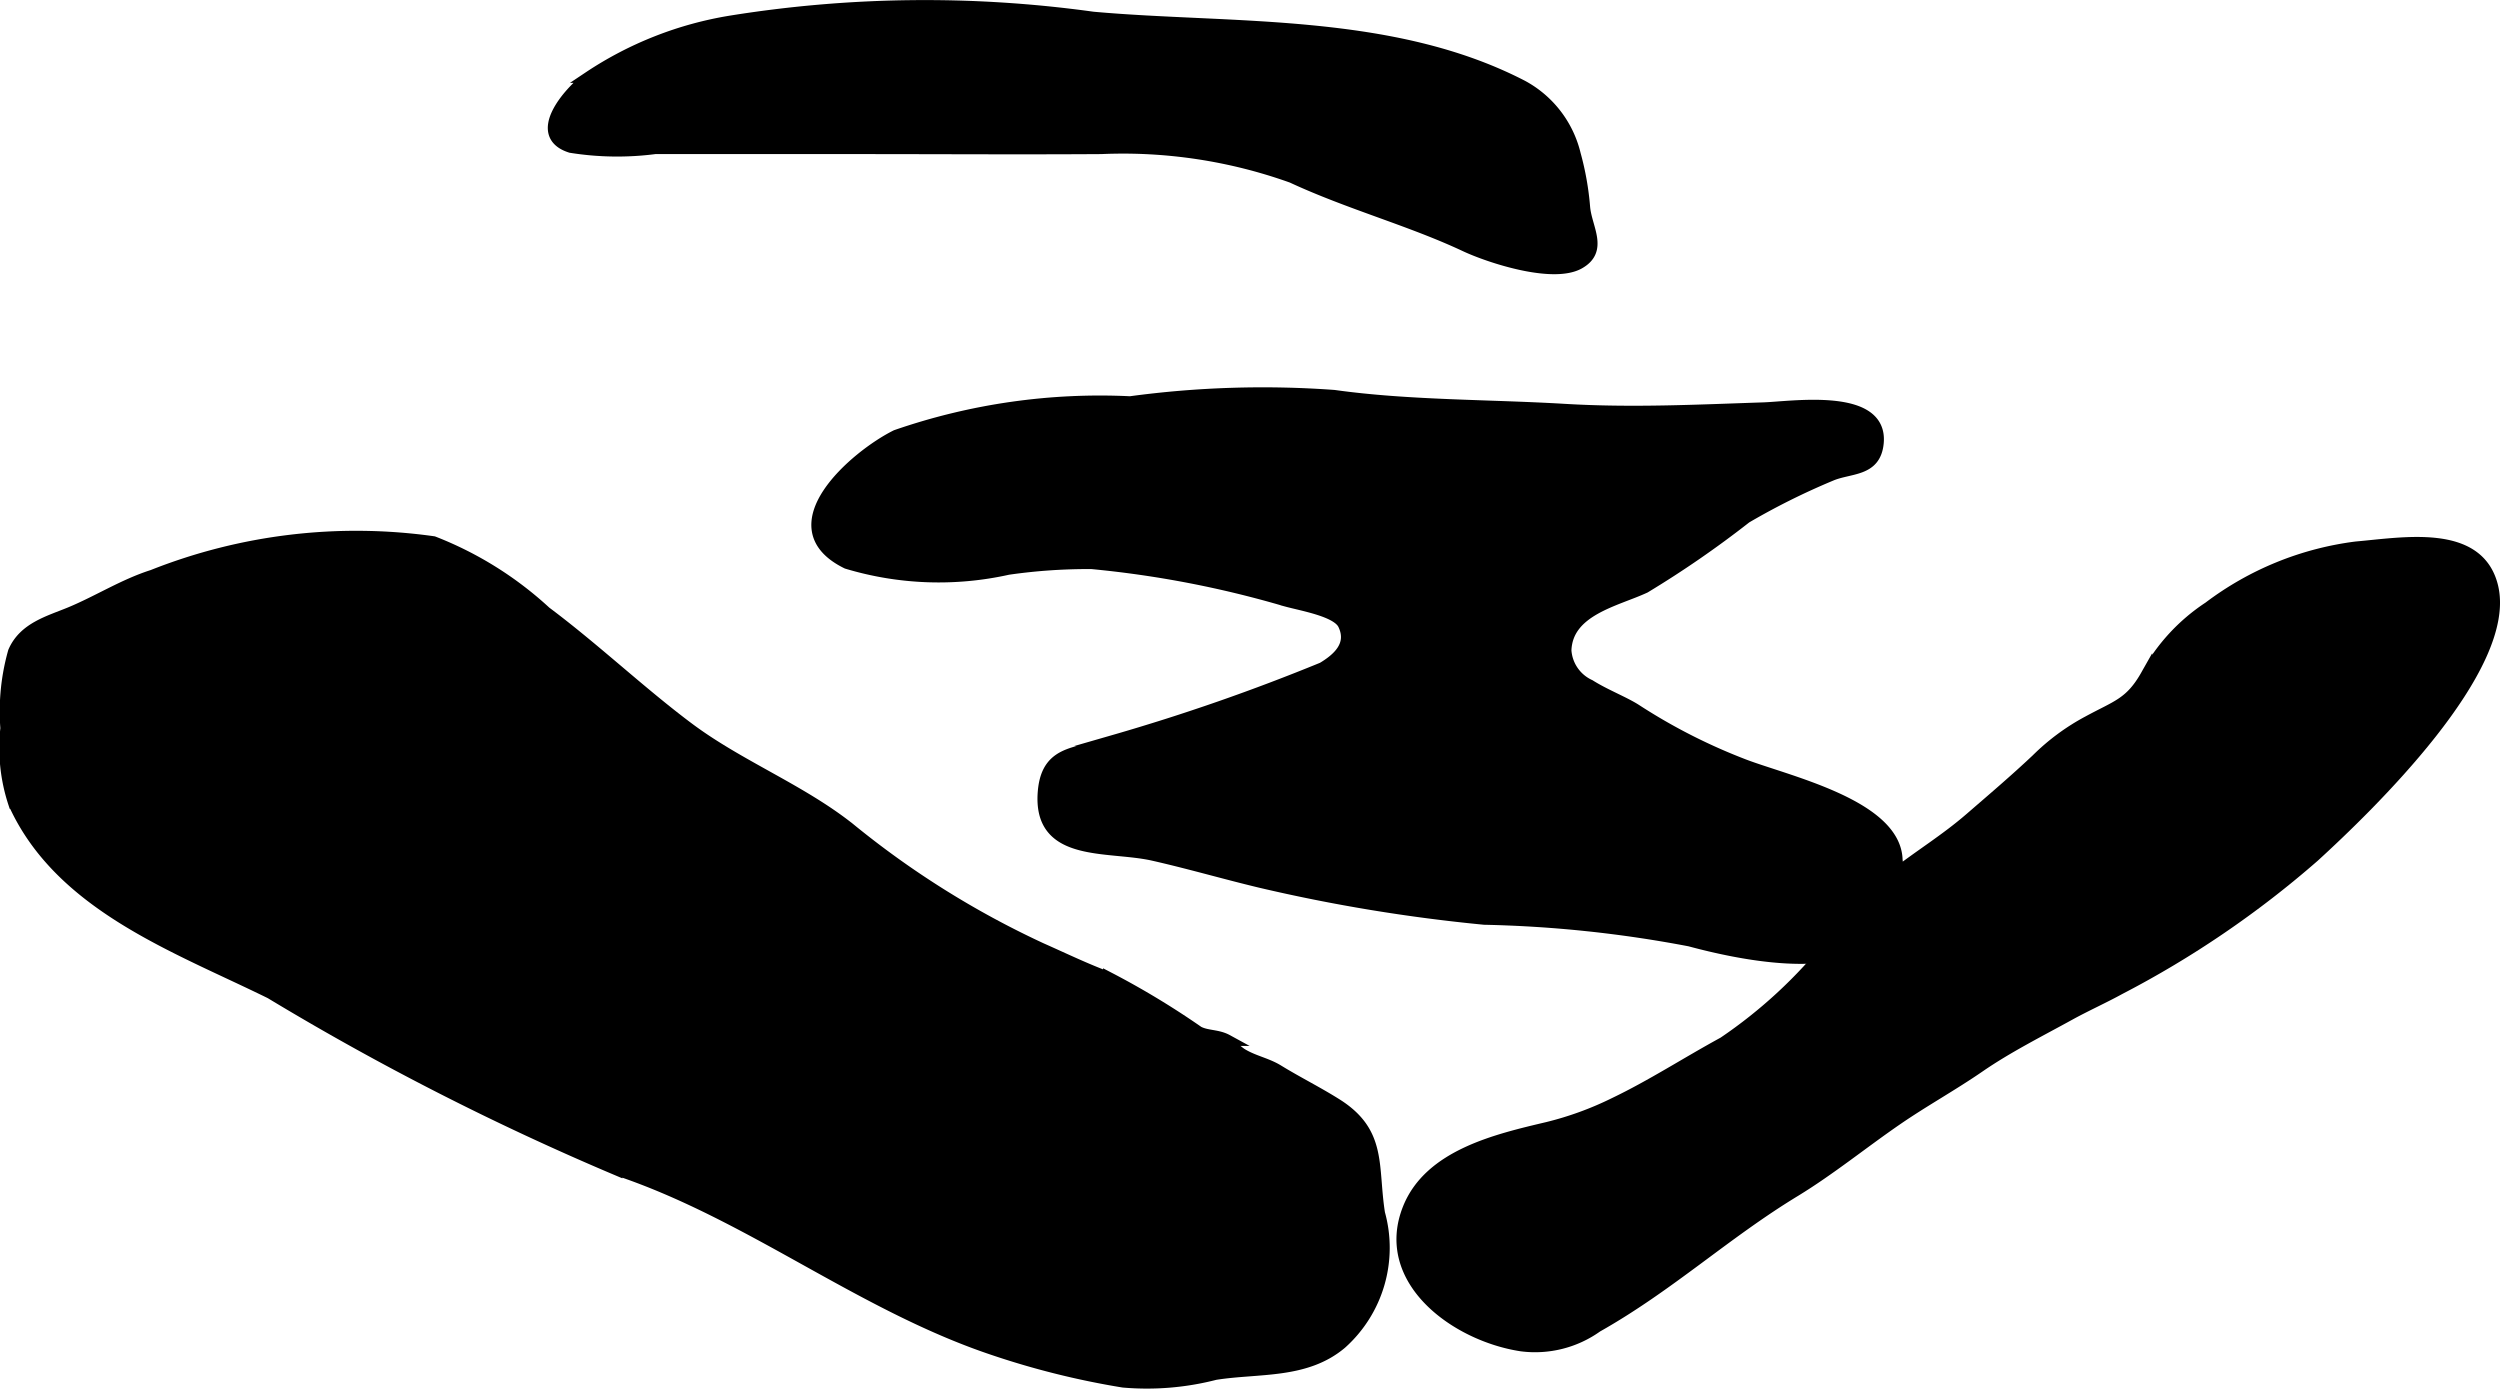 <?xml version="1.0" encoding="UTF-8"?>
<svg xmlns="http://www.w3.org/2000/svg"
     version="1.1"
     width="11.544mm"
     height="6.415mm"
     viewBox="0 0 32.723 18.185">
   <defs>
      <style type="text/css"><![CDATA[
      .a {
        stroke: #000;
        stroke-miterlimit: 10;
        stroke-width: 0.15px;
        fill-rule: evenodd;
      }
    ]]></style>
   </defs>
   <path class="a"
         d="M20.616,2.02a3.726,3.726,0,0,1,.123.696c.025.273.243.558-.072.733-.344.19-1.17-.08-1.491-.231-.714-.335-1.516-.55-2.265-.898a6.562,6.562,0,0,0-2.497-.378c-1.079.007-2.159,0-3.238,0H8.574a3.839,3.839,0,0,1-1.103-.016c-.511-.161-.033-.714.236-.916a4.711,4.711,0,0,1,1.862-.732,16.011,16.011,0,0,1,4.736-.05c1.808.163,3.903.007,5.621.896A1.386,1.386,0,0,1,20.616,2.02Z"/>
   <path class="a"
         d="M12.976,17.656c-1.725-.584-3.173-1.768-4.905-2.345A35.517,35.517,0,0,1,3.541,13c-1.23-.606-2.754-1.143-3.36-2.487a2.318,2.318,0,0,1-.102-.98,2.875,2.875,0,0,1,.1-1.002c.136-.314.465-.397.74-.511.364-.151.7-.367,1.077-.487a7.227,7.227,0,0,1,3.677-.439,4.657,4.657,0,0,1,1.469.918c.641.479,1.243,1.051,1.869,1.519.657.492,1.466.805,2.105,1.311a11.805,11.805,0,0,0,2.506,1.571c.324.144.585.271.891.385a10.71,10.71,0,0,1,1.172.708c.113.06.25.04.378.11a.832.832,0,0,0,.182.175c.154.098.333.127.485.221.256.157.515.285.764.442.592.373.463.811.56,1.429a1.68,1.68,0,0,1-.497,1.701c-.47.397-1.086.314-1.651.404a3.574,3.574,0,0,1-1.204.1A10.671,10.671,0,0,1,12.976,17.656Z"/>
   <path class="a"
         d="M20.809,8.97c.204.129.46.225.618.33A7.529,7.529,0,0,0,22.798,10c.546.217,2.018.531,2.031,1.261a1.26,1.26,0,0,1-.271.984c-.523.517-1.818.236-2.439.069a16.044,16.044,0,0,0-2.69-.284,22.074,22.074,0,0,1-2.934-.484c-.471-.113-.925-.246-1.402-.354-.597-.134-1.51.036-1.434-.834.052-.586.501-.468.931-.667a26.618,26.618,0,0,0,2.722-.948c.195-.117.405-.296.275-.568-.083-.175-.529-.249-.75-.309a13.515,13.515,0,0,0-2.549-.492,7.367,7.367,0,0,0-1.093.075A4.166,4.166,0,0,1,11.086,7.372c-.974-.476.112-1.407.644-1.671a8.155,8.155,0,0,1,3.063-.439,12.896,12.896,0,0,1,2.668-.083c.98.137,2.022.123,3.013.182.89.053,1.728.01,2.609-.019.368-.012,1.559-.199,1.499.454-.035.381-.371.317-.628.431a9.241,9.241,0,0,0-1.1.549,13.34,13.34,0,0,1-1.323.913c-.378.176-1.02.297-1.037.826A.54.54,0,0,0,20.809,8.97Z"/>
   <path class="a"
         d="M21.135,14.44c.484-.232.939-.528,1.425-.793a6.35,6.35,0,0,0,1.413-1.308,11.339,11.339,0,0,1,.838-.895c.32-.249.661-.457.976-.73.296-.256.589-.505.873-.773a2.878,2.878,0,0,1,.67-.495c.384-.209.556-.238.766-.61a2.479,2.479,0,0,1,.817-.887,4.038,4.038,0,0,1,1.927-.786c.627-.055,1.589-.233,1.781.5.281,1.067-1.635,2.91-2.332,3.547a12.884,12.884,0,0,1-2.545,1.735c-.205.113-.437.217-.648.333-.397.219-.816.429-1.186.684-.357.246-.727.449-1.083.694-.442.304-.871.653-1.331.934-.914.555-1.646,1.241-2.592,1.775a1.393,1.393,0,0,1-.989.249c-.862-.131-1.855-.86-1.48-1.796.28-.699,1.162-.901,1.821-1.057A4.284,4.284,0,0,0,21.135,14.44Z"/>
</svg>
